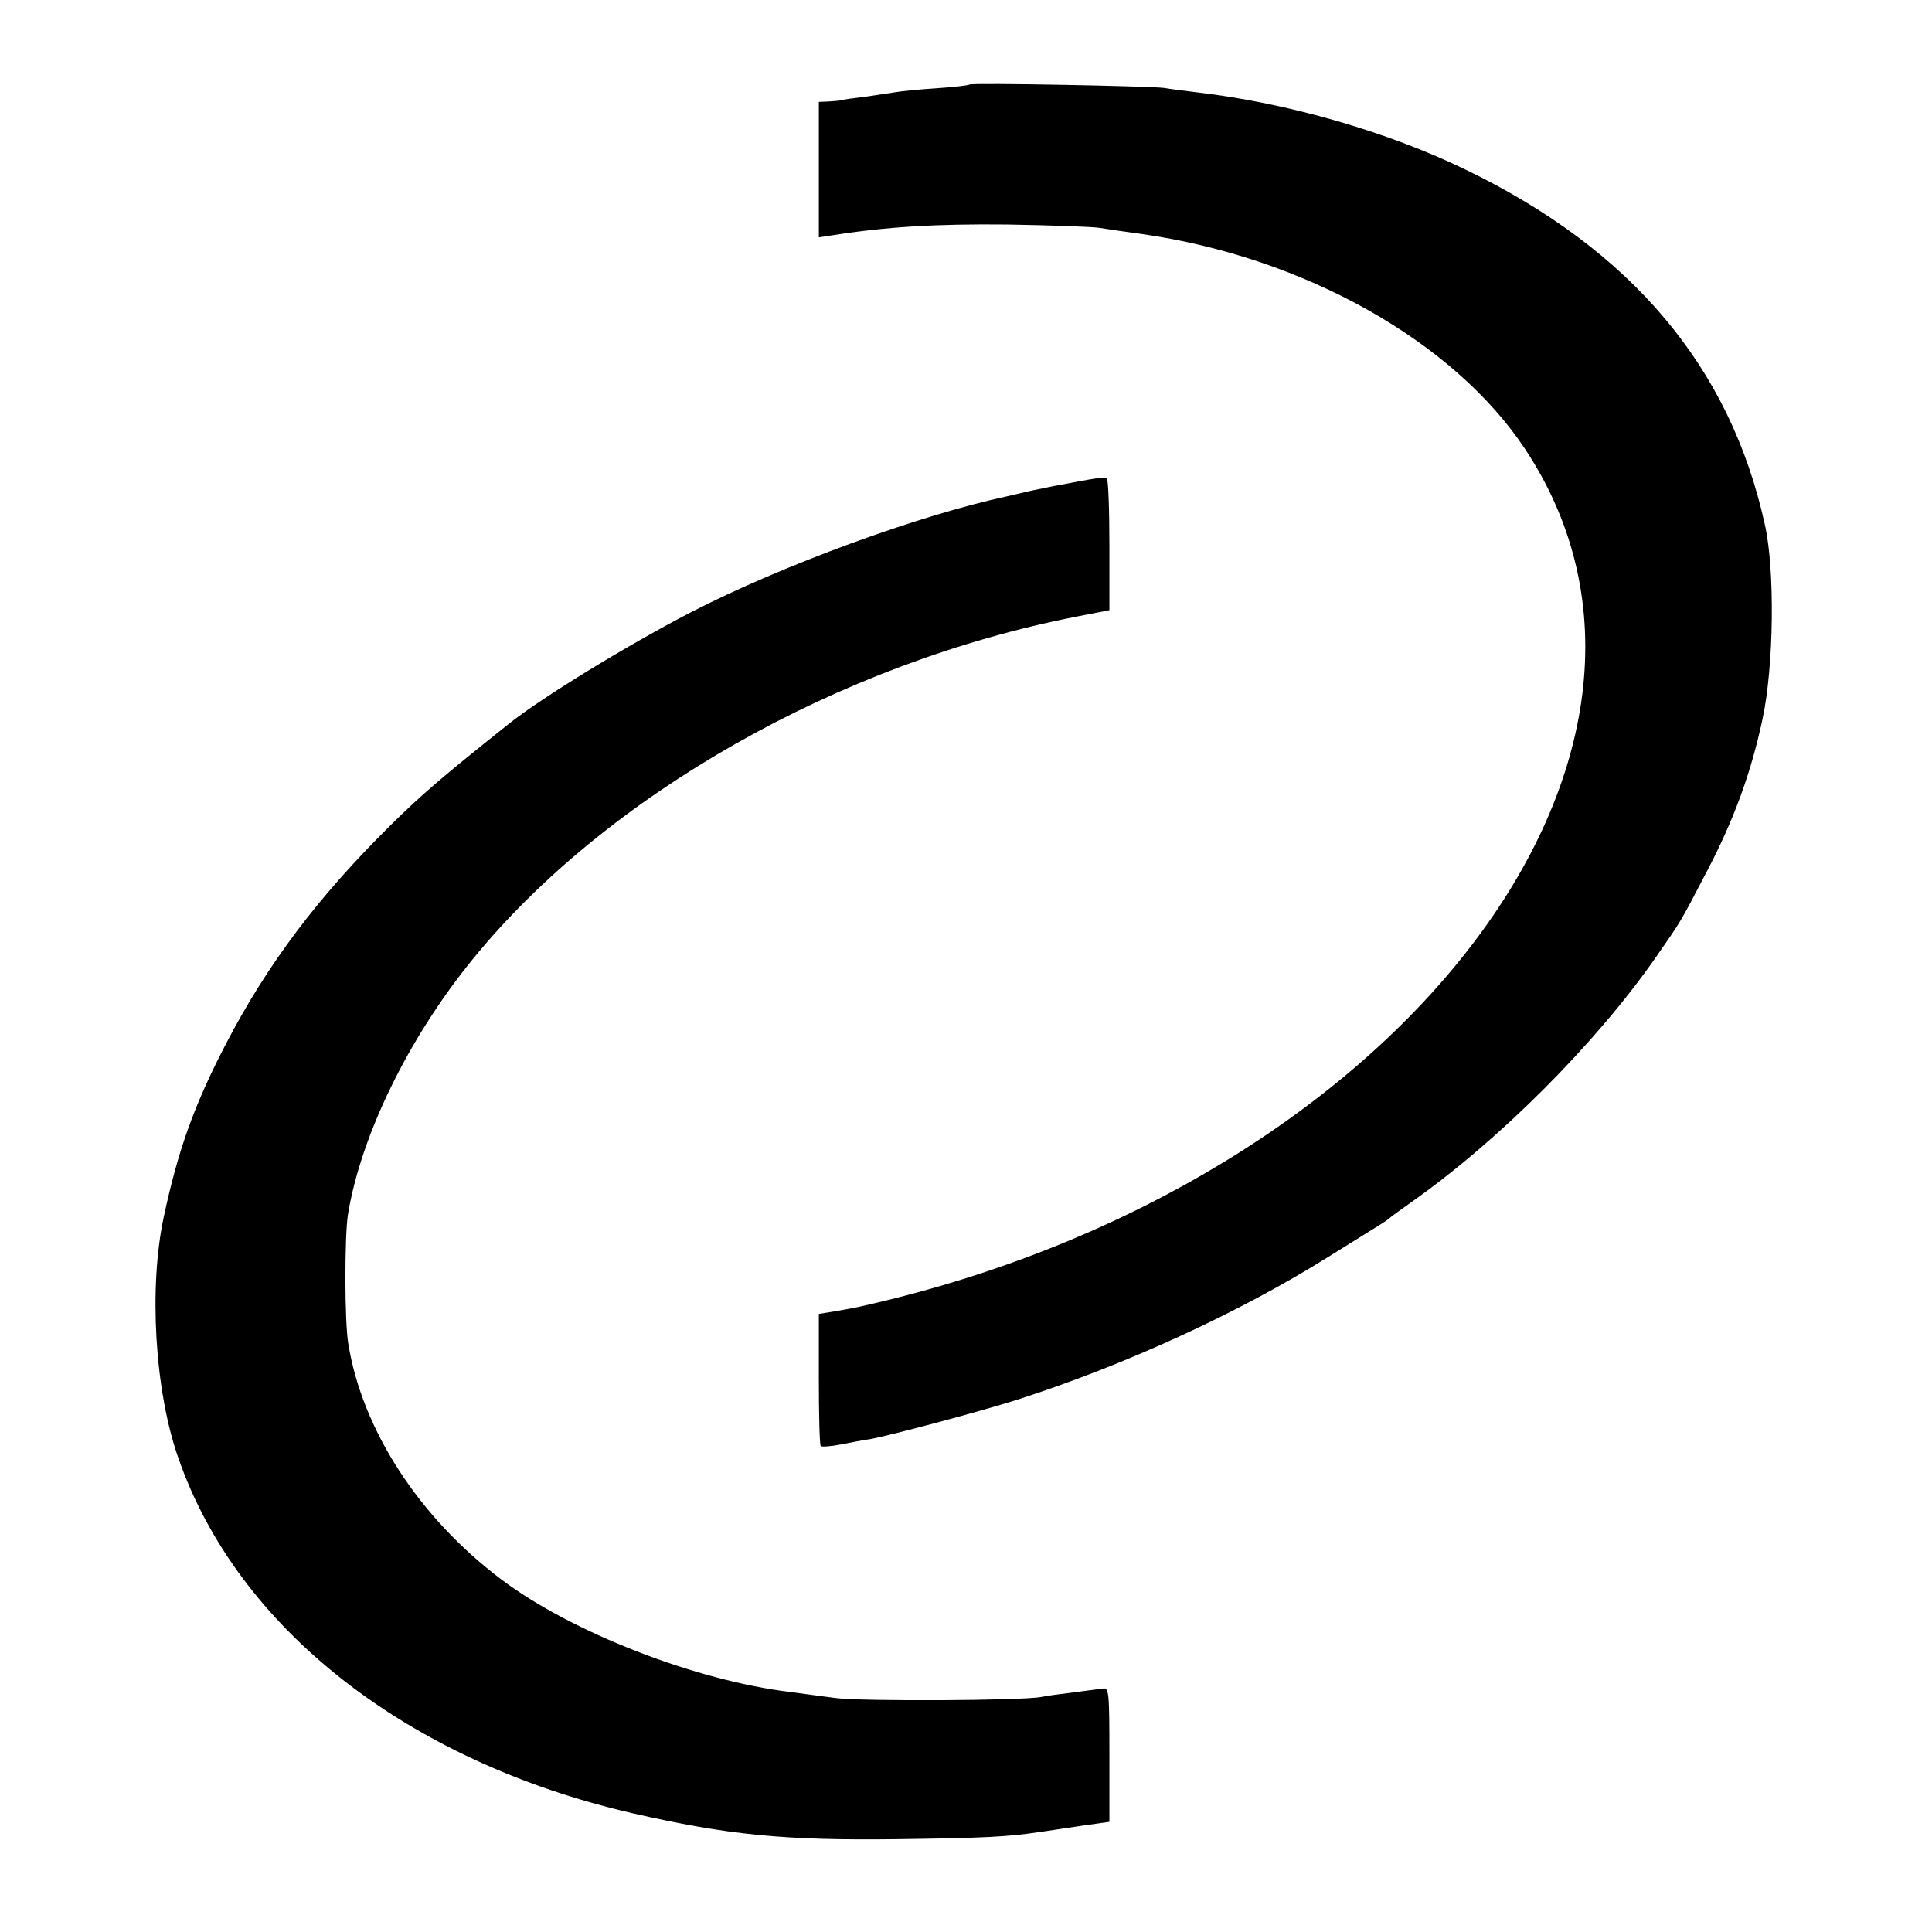 <svg version="1" xmlns="http://www.w3.org/2000/svg" width="682.667" height="682.667" viewBox="0 0 512 512"><path d="M256.9 22.4c-.2.2-4.2.7-8.9 1-4.7.3-9.4.8-10.5 1-1.1.2-4.7.7-8 1.2-3.3.4-6.3.8-6.7 1-.5.1-1.9.2-3.3.3l-2.5.1v35.9l3.3-.5c14.4-2.3 27.6-3.1 46.7-2.9 11.8.2 22.9.6 24.5.9 1.7.3 6.6 1 11 1.6 43 6.1 82.8 28.4 101.8 57.2 53.2 80.8-33.6 194-173.5 226.4-3.8.9-5.5 1.2-9.5 1.9l-4.3.7v17.2c0 9.5.2 17.5.5 17.8.3.3 2.7.1 5.3-.4 2.6-.5 6.1-1.2 7.7-1.4 5.1-.9 28.8-7.2 39.2-10.5 28.3-9.1 58.5-22.9 82.3-37.8 6.3-3.9 12.4-7.7 13.5-8.4 1.1-.7 2.2-1.4 2.5-1.7.3-.3 3-2.3 6-4.4 23.3-16.4 48.8-42 64.6-64.6 7.1-10.2 6.5-9.2 13.7-23 7.3-13.9 11.8-26.4 14.8-40.5 3-14 3.3-39.6.6-51.5-9.2-41.8-35.4-72.8-79.2-94-20.8-10.1-47.2-17.7-71-20.5-3.3-.4-7.3-.9-9-1.2-3.7-.5-51.1-1.4-51.6-.9z"/><path d="M288.5 127.1c-2.2.4-5.6 1-7.5 1.4-1.9.3-5.5 1.1-8 1.6-2.5.6-5.2 1.2-6 1.4-23.4 5-59.7 18.3-83.8 30.7-16.6 8.6-39.4 22.5-48.2 29.5-17.7 14.1-23.1 18.7-31.7 27.2-19.1 18.9-32.4 36.6-43.3 57.5-8.5 16.3-12.8 28.3-16.6 46.1-4 18.6-2.4 46 3.8 63.7 15.6 45.2 60.6 80.5 120.3 94.3 25.4 5.8 40.4 7.3 70.5 6.9 22.4-.3 29-.6 37.5-1.9 1.7-.2 6.5-1 10.8-1.6l7.7-1.1v-17.9c0-16.5-.1-17.8-1.8-17.4-1 .1-4.5.6-7.7 1-3.3.4-7.1.9-8.5 1.2-4.8 1-47.6 1.2-54.5.3-3.8-.5-9.2-1.2-12-1.6-25.1-3-58-15.8-76.6-29.8-21.9-16.5-36.9-39.7-40.6-62.5-1-5.9-1-28.2-.1-34.2 3.4-20.8 15.9-46.6 33-67.6 35.4-43.6 97.2-78.6 160.1-90.9l8.7-1.7v-17.3c0-9.5-.3-17.5-.7-17.7-.5-.2-2.6 0-4.8.4z"/></svg>